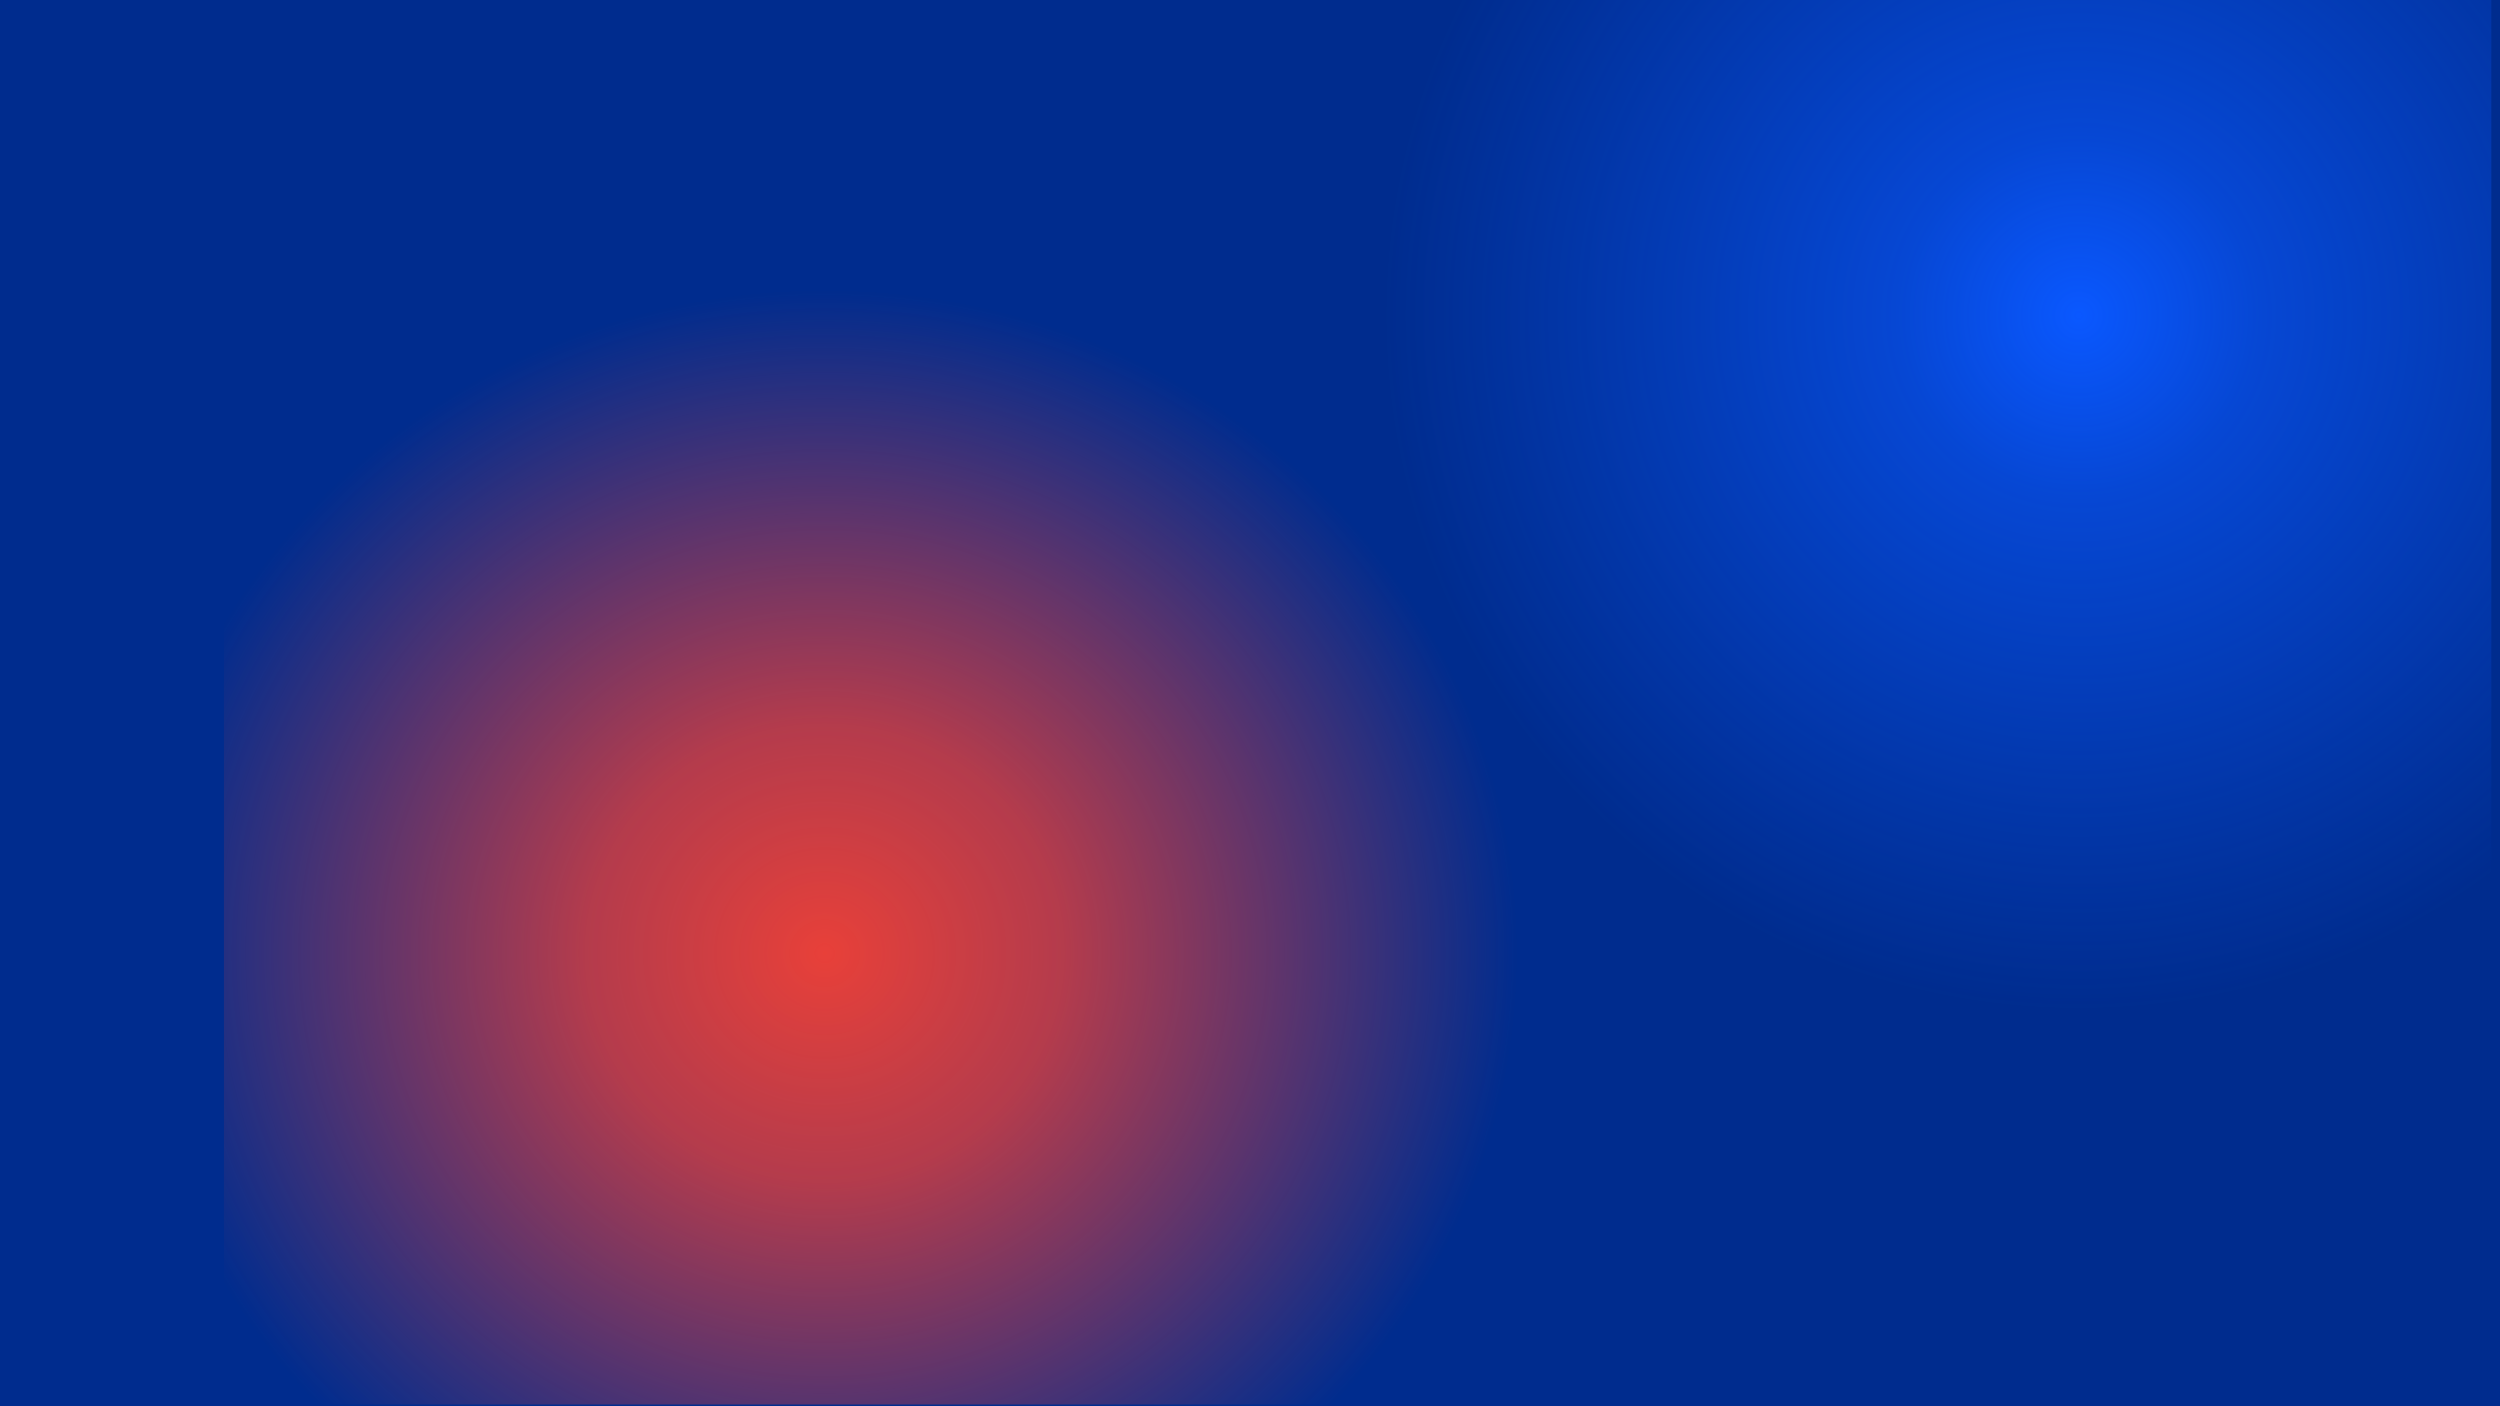 <svg id="Component_495_4" data-name="Component 495 – 4" xmlns="http://www.w3.org/2000/svg" xmlns:xlink="http://www.w3.org/1999/xlink" width="1440" height="810" viewBox="0 0 1440 810">
  <defs>
    <radialGradient id="radial-gradient" cx="0.706" cy="0.222" r="0.5" gradientUnits="objectBoundingBox">
      <stop offset="0" stop-color="#0a58ff"/>
      <stop offset="0.26" stop-color="#0a58ff" stop-opacity="0.616"/>
      <stop offset="1" stop-color="#0a58ff" stop-opacity="0"/>
    </radialGradient>
    <radialGradient id="radial-gradient-2" cx="0.416" cy="0.68" r="0.476" gradientUnits="objectBoundingBox">
      <stop offset="0" stop-color="#e84039"/>
      <stop offset="0.344" stop-color="#e84039" stop-opacity="0.776"/>
      <stop offset="1" stop-color="#e84039" stop-opacity="0"/>
    </radialGradient>
  </defs>
  <rect id="Rectangle_47831" data-name="Rectangle 47831" width="1440" height="810" fill="#002c8e"/>
  <rect id="Rectangle_47832" data-name="Rectangle 47832" width="806" height="810" transform="translate(629)" fill="url(#radial-gradient)"/>
  <rect id="Rectangle_47833" data-name="Rectangle 47833" width="833" height="809" transform="translate(129)" fill="url(#radial-gradient-2)"/>
</svg>
